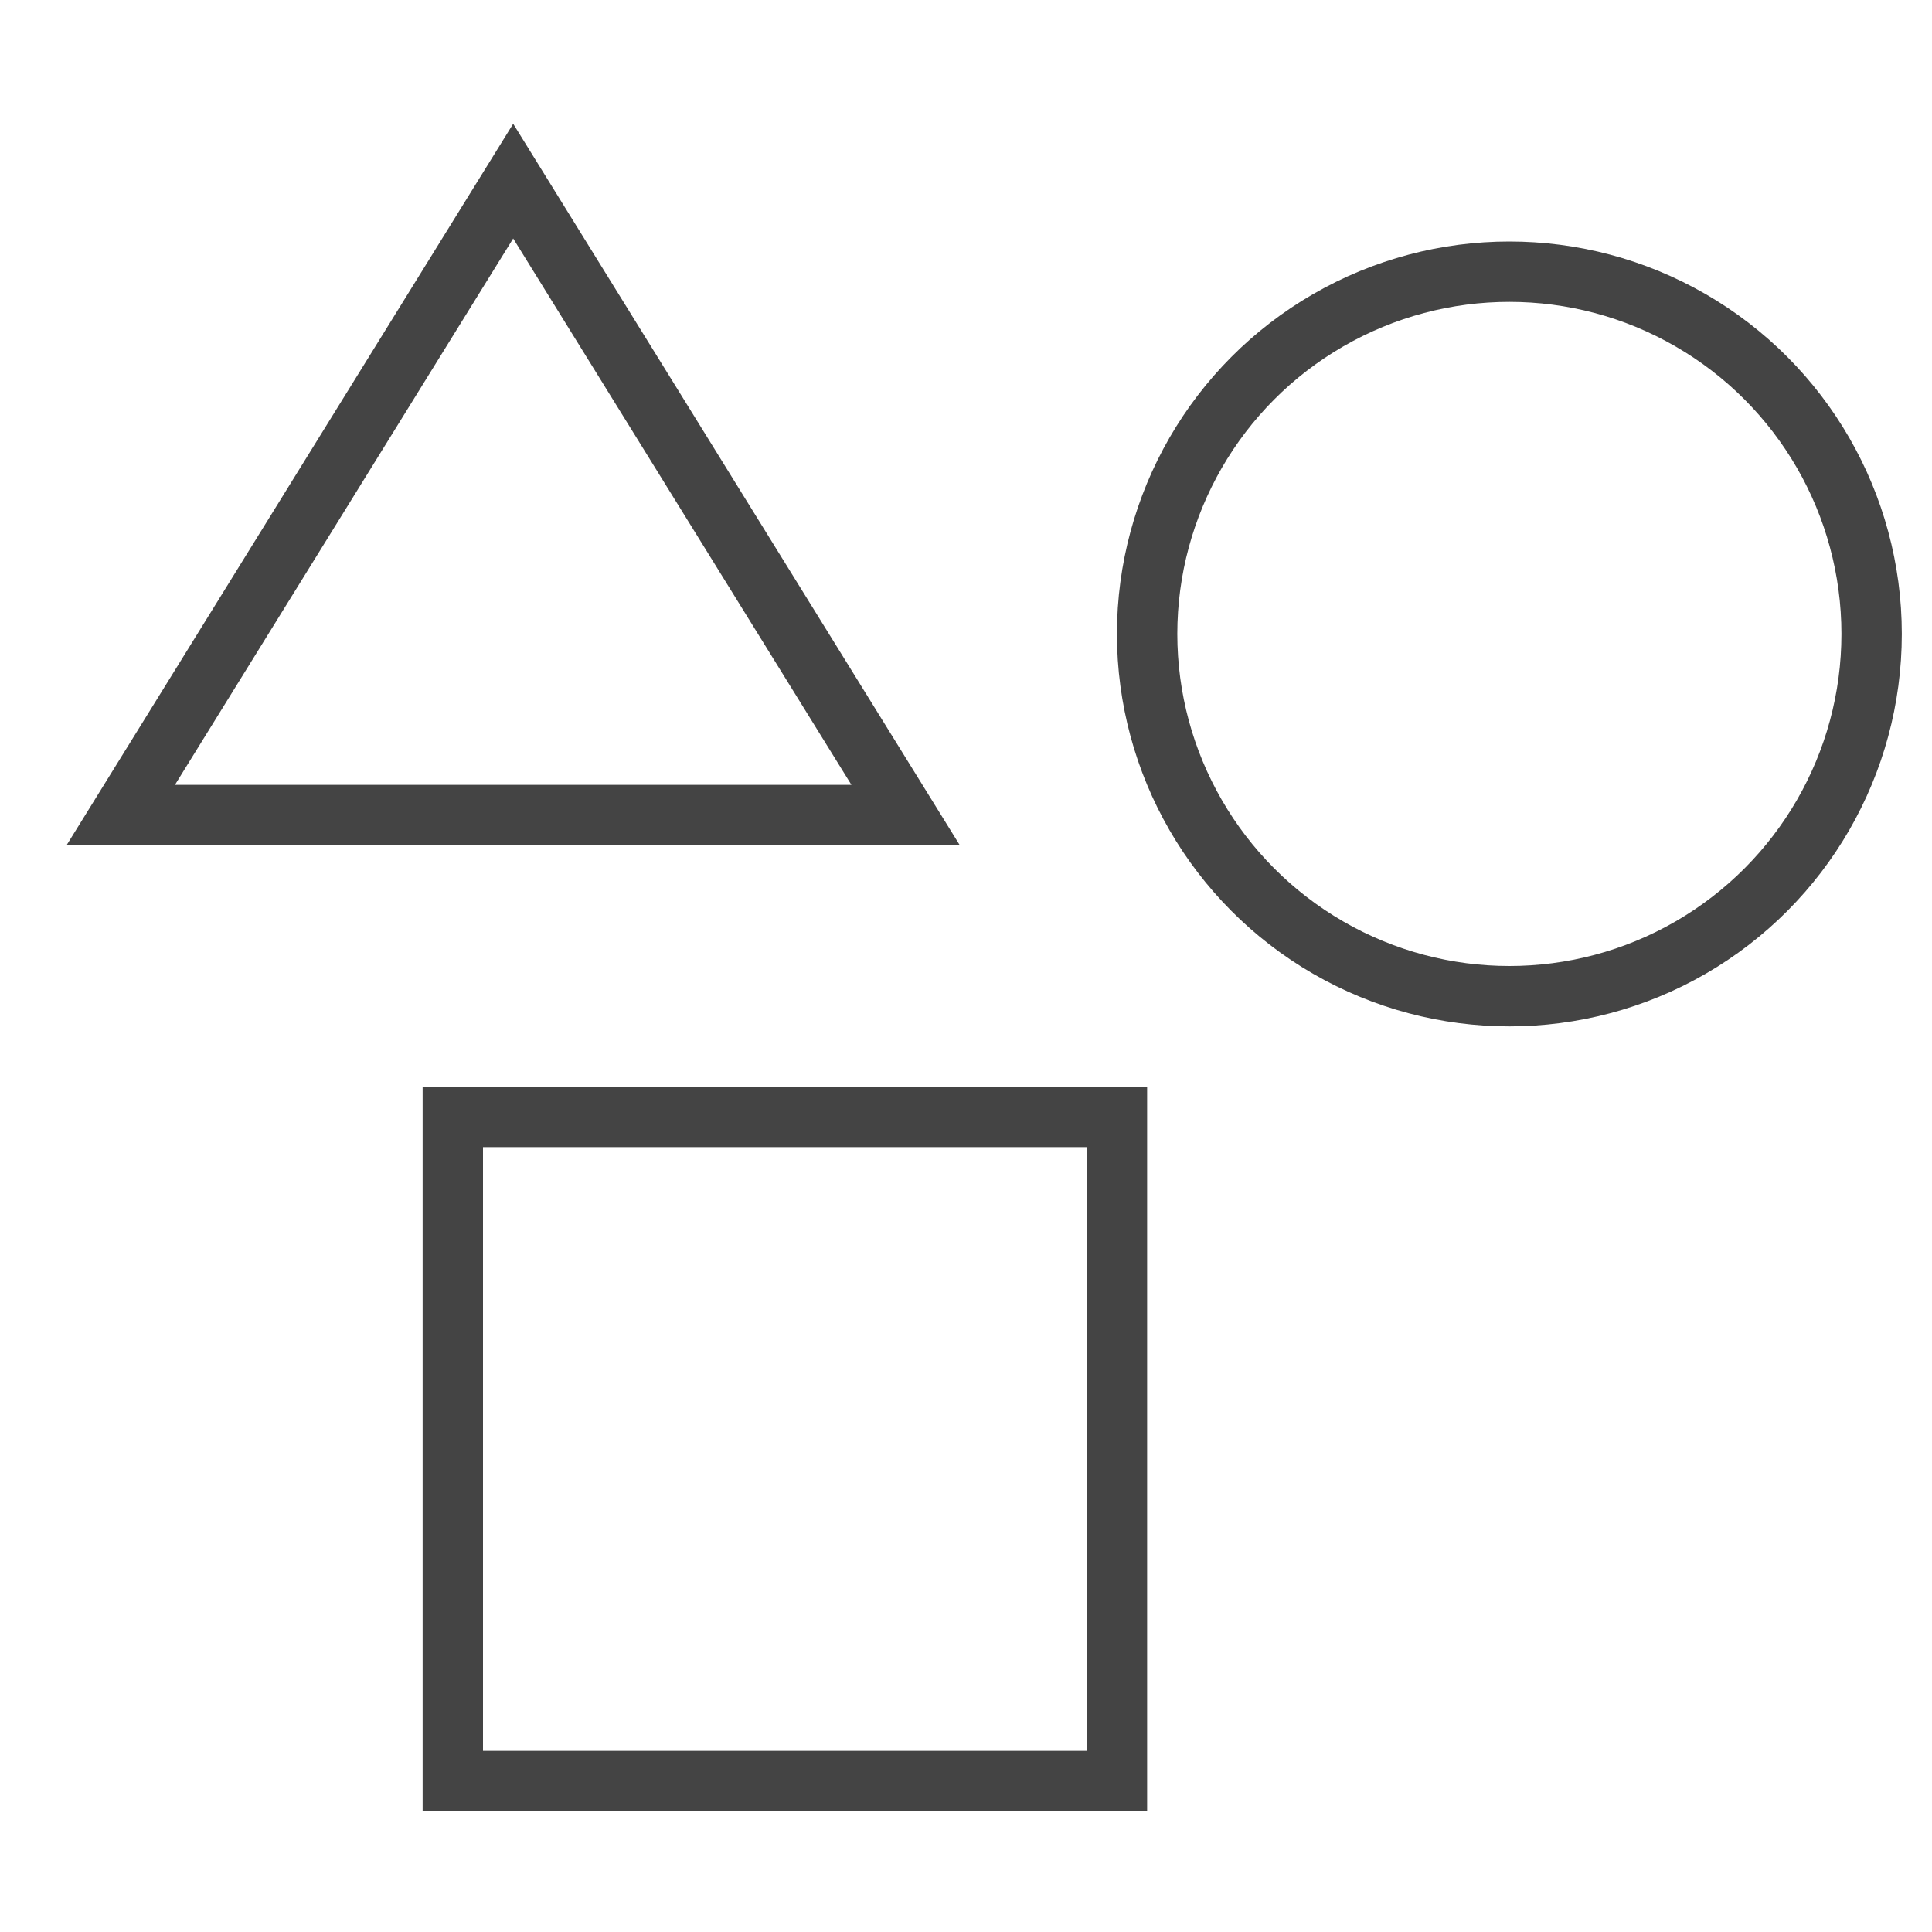<svg xmlns="http://www.w3.org/2000/svg" xmlns:xlink="http://www.w3.org/1999/xlink" x="0px" y="0px" width="64px" height="64px" viewBox="0 0 64 64"><g stroke-width="2" transform="translate(0, 0)"><circle cx="50" cy="21" r="12" fill="none" stroke="#444444" stroke-linecap="square" stroke-miterlimit="10" stroke-width="2" data-color="color-2" stroke-linejoin="miter"></circle>
  <rect x="15" y="37" width="22" height="22" fill="none" stroke="#444444" stroke-linecap="square" stroke-miterlimit="10" stroke-width="2" stroke-linejoin="miter"></rect>
  <polygon points="4 27 17 6 30 27 4 27" fill="none" stroke="#444444" stroke-linecap="square" stroke-miterlimit="10" stroke-width="2" stroke-linejoin="miter"></polygon></g></svg>